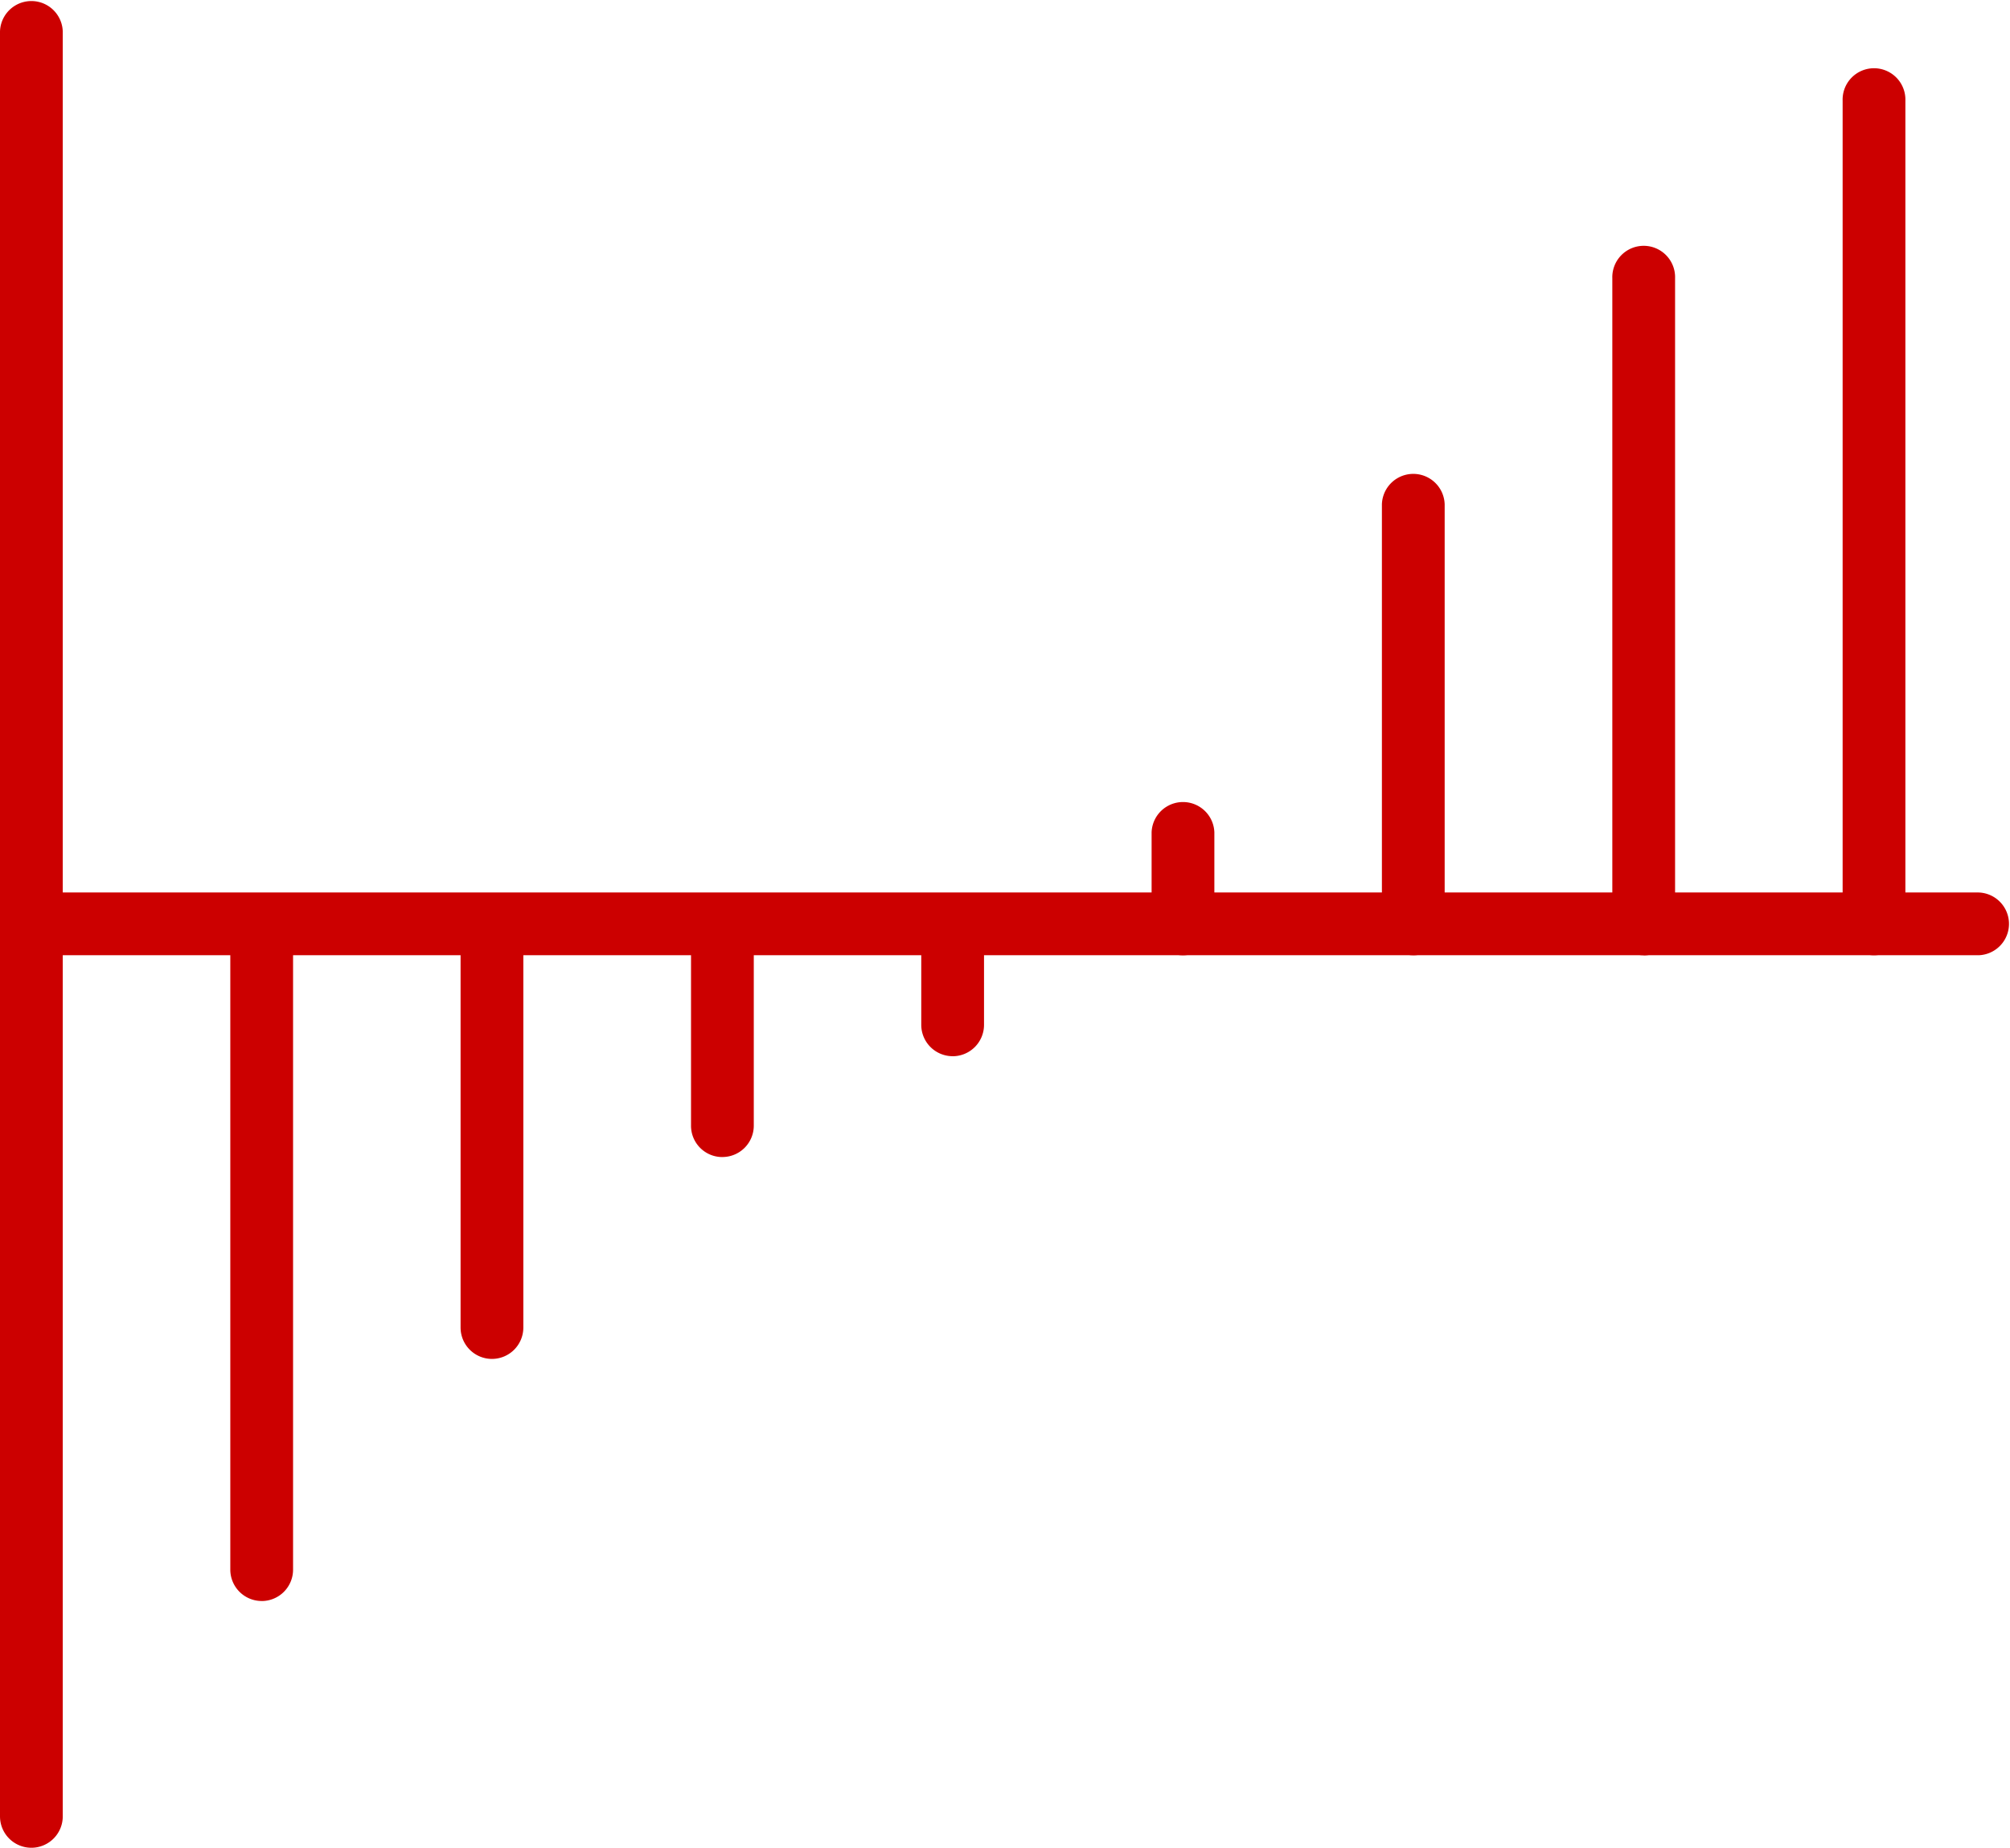 <svg xmlns="http://www.w3.org/2000/svg" xmlns:xlink="http://www.w3.org/1999/xlink" width="57.104" height="52.506" viewBox="0 0 57.104 52.506"><defs><clipPath id="a"><rect width="57.104" height="52.506" fill="#c00"/></clipPath></defs><g clip-path="url(#a)"><path d="M.892,52.506A.892.892,0,0,1,0,51.614V.892a.892.892,0,0,1,1.783,0V51.614a.892.892,0,0,1-.892.892" transform="translate(0 0)" fill="#c00"/><path d="M56.213,8.865H.892a.892.892,0,1,1,0-1.783H56.213a.892.892,0,0,1,0,1.783" transform="translate(0 18.279)" fill="#c00"/><path d="M2.719,27.215a.892.892,0,0,1-.892-.892V7.974a.892.892,0,0,1,1.783,0v18.35a.892.892,0,0,1-.892.892" transform="translate(4.716 18.279)" fill="#c00"/><path d="M4.546,20.336a.892.892,0,0,1-.892-.892V7.974a.892.892,0,0,1,1.783,0v11.47a.892.892,0,0,1-.892.892" transform="translate(9.431 18.279)" fill="#c00"/><path d="M6.374,14.6a.889.889,0,0,1-.892-.892V7.974a.892.892,0,0,1,1.783,0v5.733a.892.892,0,0,1-.892.892" transform="translate(14.15 18.279)" fill="#c00"/><path d="M8.2,11.731a.892.892,0,0,1-.892-.892V7.971a.892.892,0,0,1,1.783,0V10.84a.892.892,0,0,1-.892.892" transform="translate(18.865 18.282)" fill="#c00"/><path d="M10.028,10.737a.892.892,0,0,1-.892-.892v-2.6a.892.892,0,0,1,1.783,0v2.6a.892.892,0,0,1-.892.892" transform="translate(23.581 16.408)" fill="#c00"/><path d="M11.855,17.46a.892.892,0,0,1-.892-.892V4.644a.892.892,0,0,1,1.783,0V16.569a.892.892,0,0,1-.892.892" transform="translate(28.297 9.684)" fill="#c00"/><path d="M13.683,22.088a.892.892,0,0,1-.892-.892V2.851a.892.892,0,1,1,1.783,0V21.2a.892.892,0,0,1-.892.892" transform="translate(33.015 5.056)" fill="#c00"/><path d="M15.51,25.725a.892.892,0,0,1-.892-.892V1.442a.892.892,0,1,1,1.783,0V24.833a.892.892,0,0,1-.892.892" transform="translate(37.731 1.419)" fill="#c00"/></g></svg>